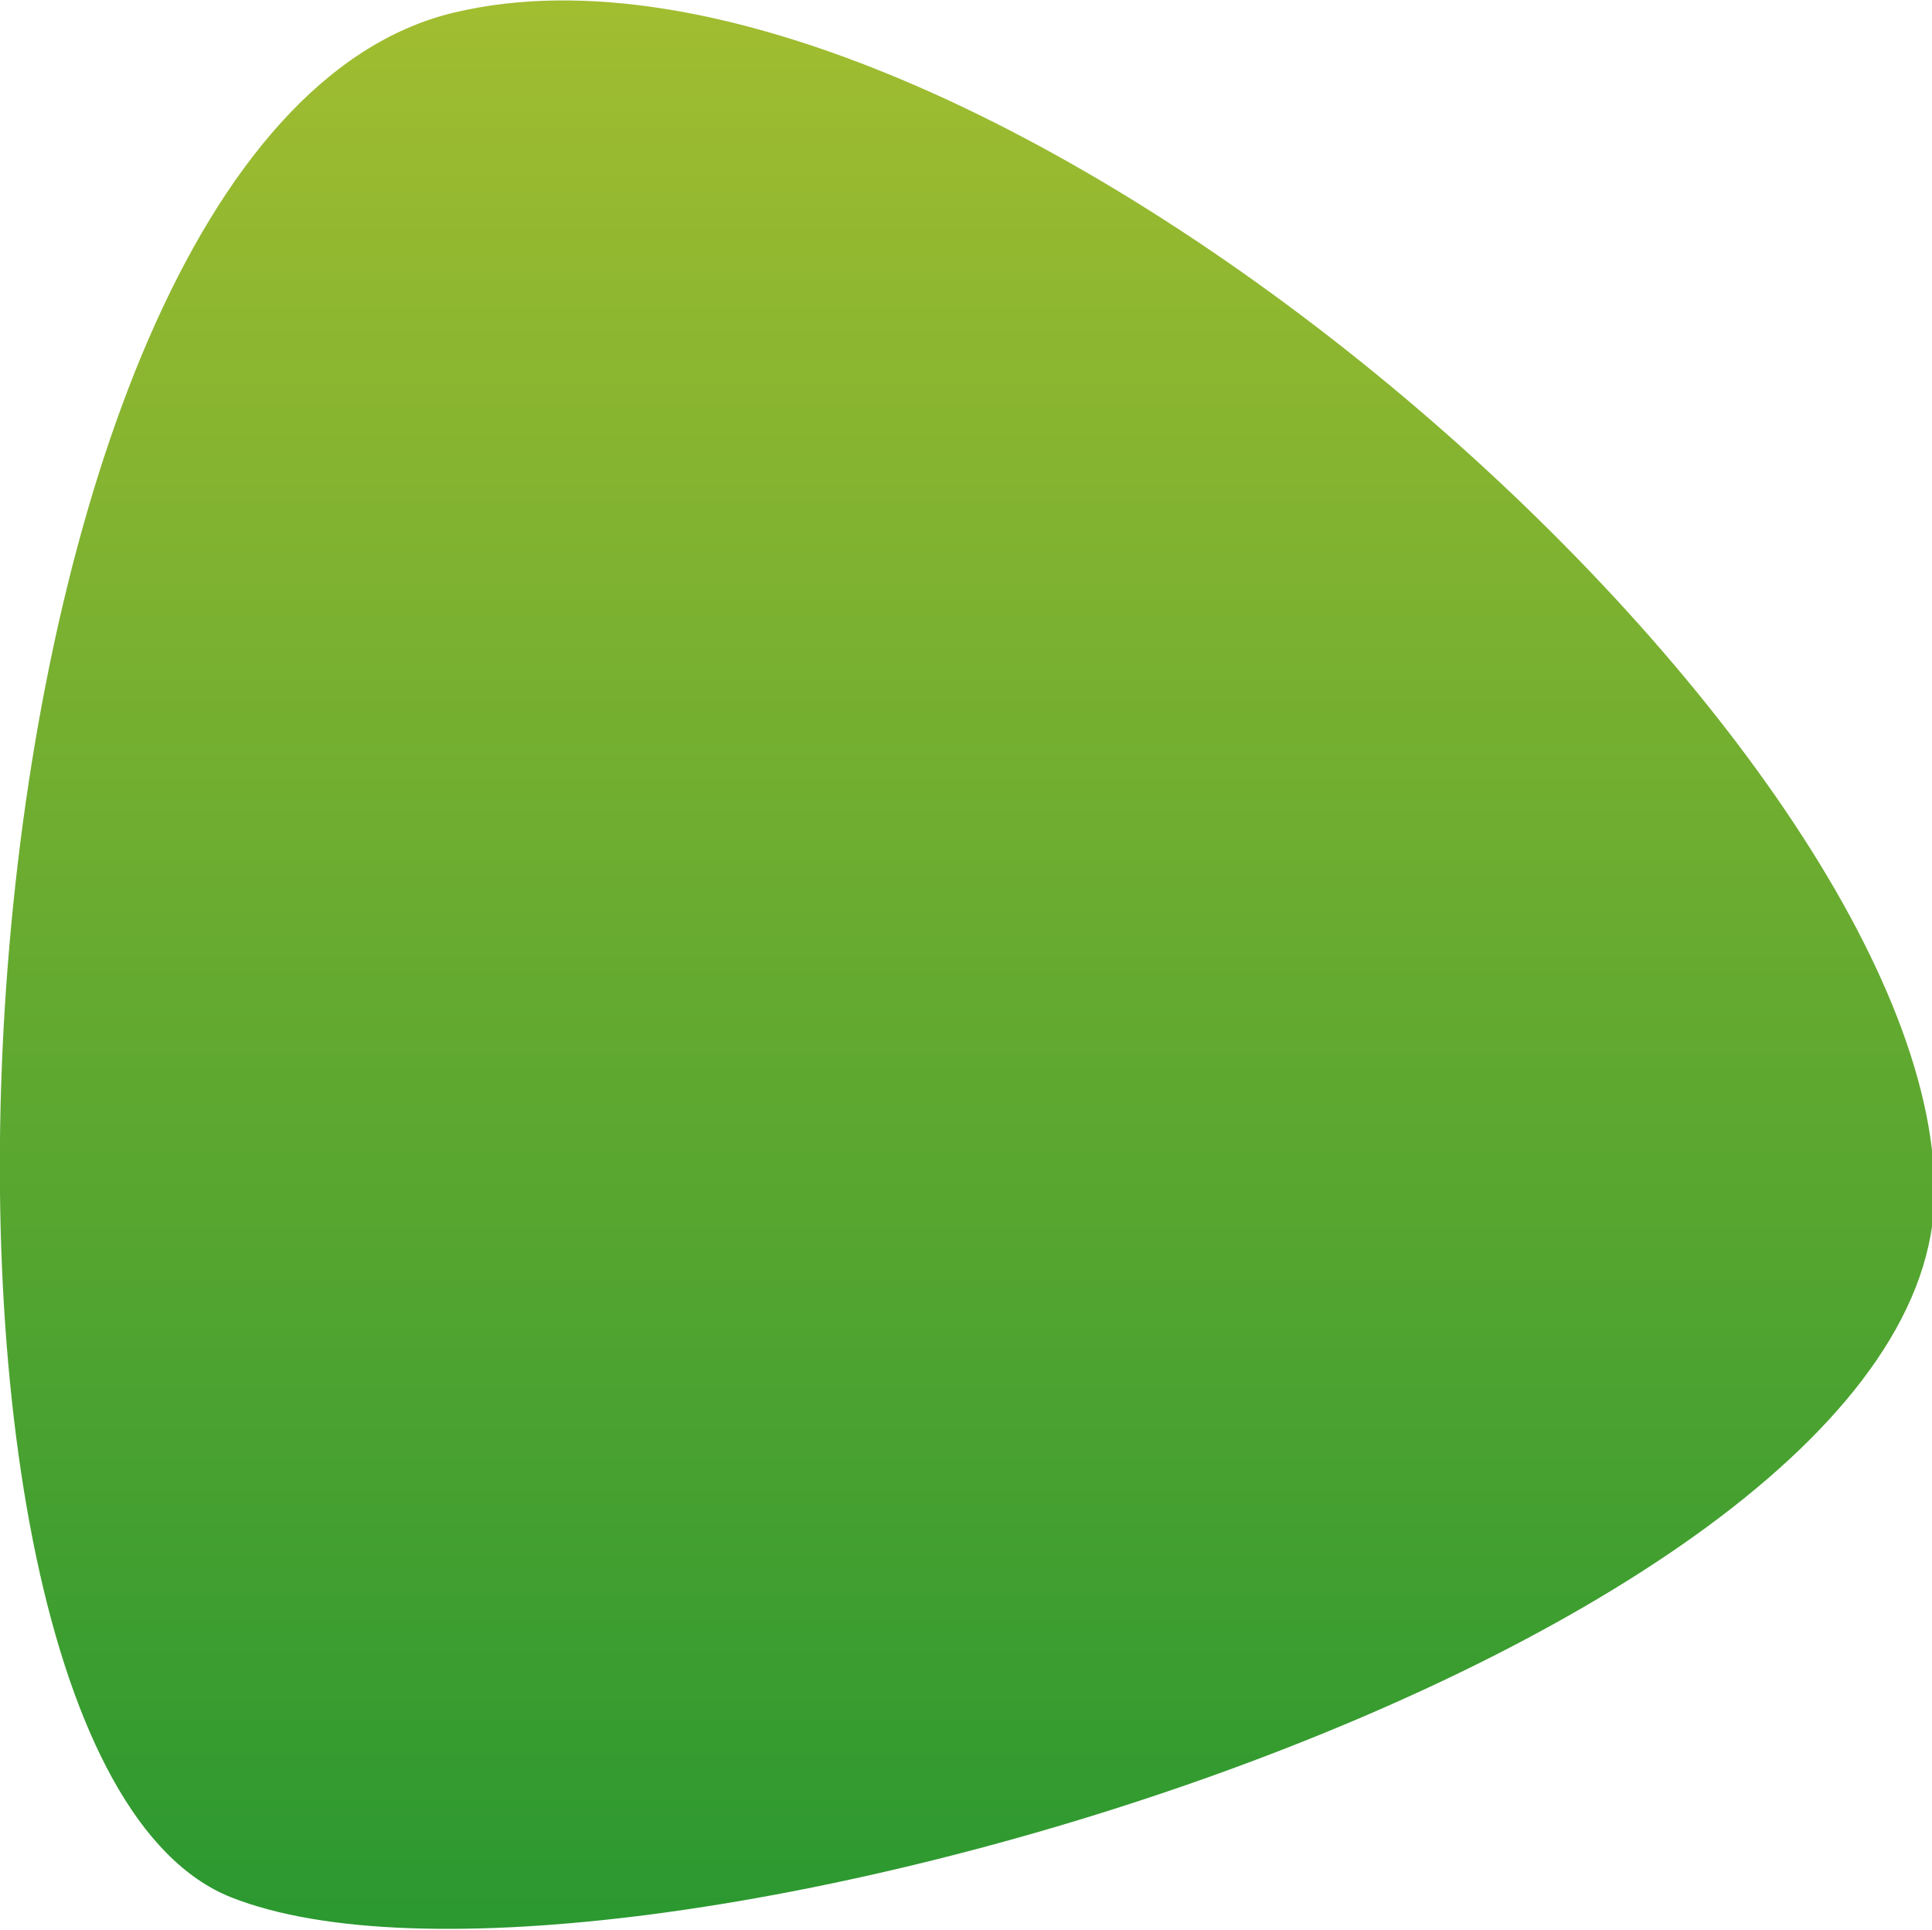<?xml version="1.0" encoding="utf-8"?>
<!-- Generator: Adobe Illustrator 21.0.0, SVG Export Plug-In . SVG Version: 6.00 Build 0)  -->
<svg version="1.1" id="Capa_1" xmlns="http://www.w3.org/2000/svg" xmlns:xlink="http://www.w3.org/1999/xlink" x="0px" y="0px"
	 viewBox="0 0 77 76.9" style="enable-background:new 0 0 77 76.9;" xml:space="preserve">
<style type="text/css">
	.st0{fill:url(#Path_7_1_);}
</style>
<linearGradient id="Path_7_1_" gradientUnits="userSpaceOnUse" x1="-263.034" y1="430.239" x2="-263.034" y2="429.239" gradientTransform="matrix(77.034 0 0 -76.874 20301.068 33074.312)">
	<stop  offset="0" style="stop-color:#A2BD30"/>
	<stop  offset="1" style="stop-color:#2A9830"/>
</linearGradient>
<path id="Path_7" class="st0" d="M18.1,0.5c20.6-4.9,59,28.7,59,47S24,81.5,9.2,75.6S-2.5,5.4,18.1,0.5z"/>
</svg>
